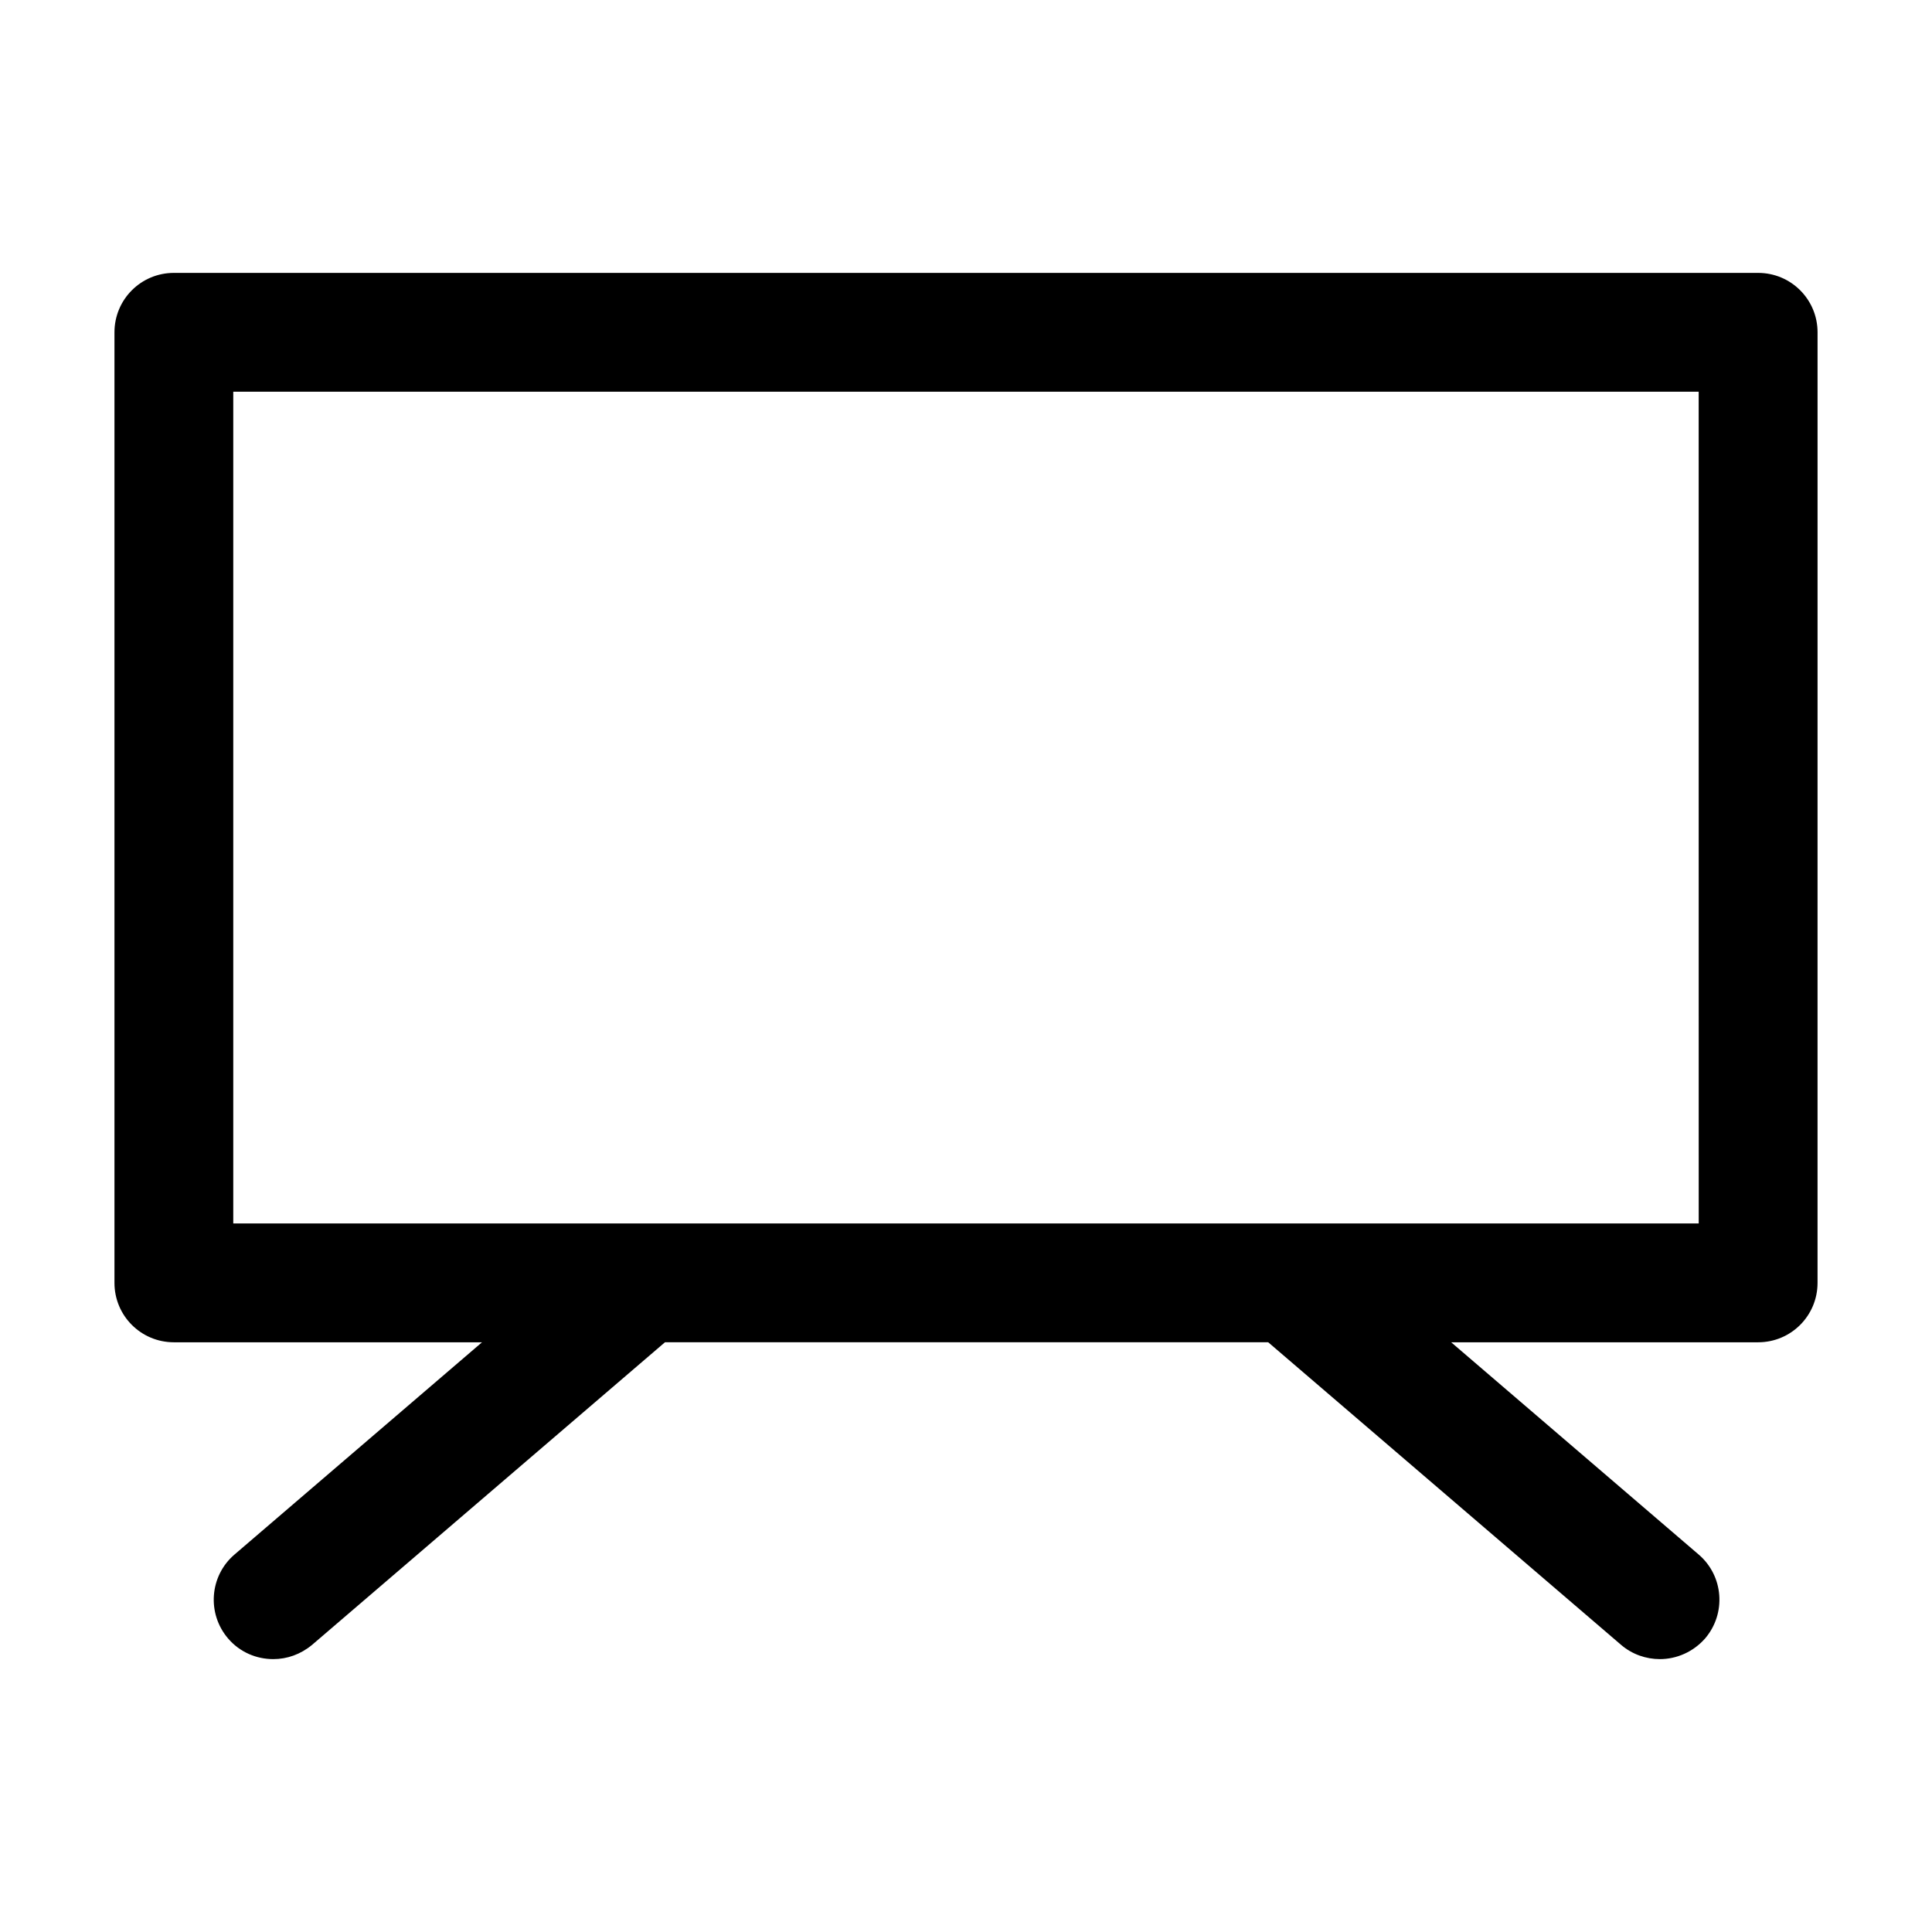 <?xml version="1.0" encoding="UTF-8"?>
<!-- Uploaded to: ICON Repo, www.iconrepo.com, Generator: ICON Repo Mixer Tools -->
<svg fill="#000000" width="800px" height="800px" version="1.1" viewBox="144 144 512 512" xmlns="http://www.w3.org/2000/svg">
 <path d="m609.92 216.32h-419.84c-8.711 0-15.746 7.035-15.746 15.746v251.91c0 8.711 7.031 15.742 15.742 15.742h81.66l-65.602 56.258c-6.613 5.668-7.348 15.641-1.68 22.25 3.148 3.672 7.559 5.457 11.965 5.457 3.672 0 7.242-1.258 10.285-3.777l93.52-80.191h159.86l93.52 80.191c2.938 2.519 6.613 3.777 10.285 3.777 4.41 0 8.816-1.891 11.965-5.457 5.668-6.613 4.934-16.582-1.68-22.25l-65.602-56.258h81.352c8.711 0 15.742-7.031 15.742-15.742l0.004-251.91c0-8.711-7.035-15.746-15.746-15.746zm-15.742 251.91h-388.36v-220.42h388.35z"/>
</svg>